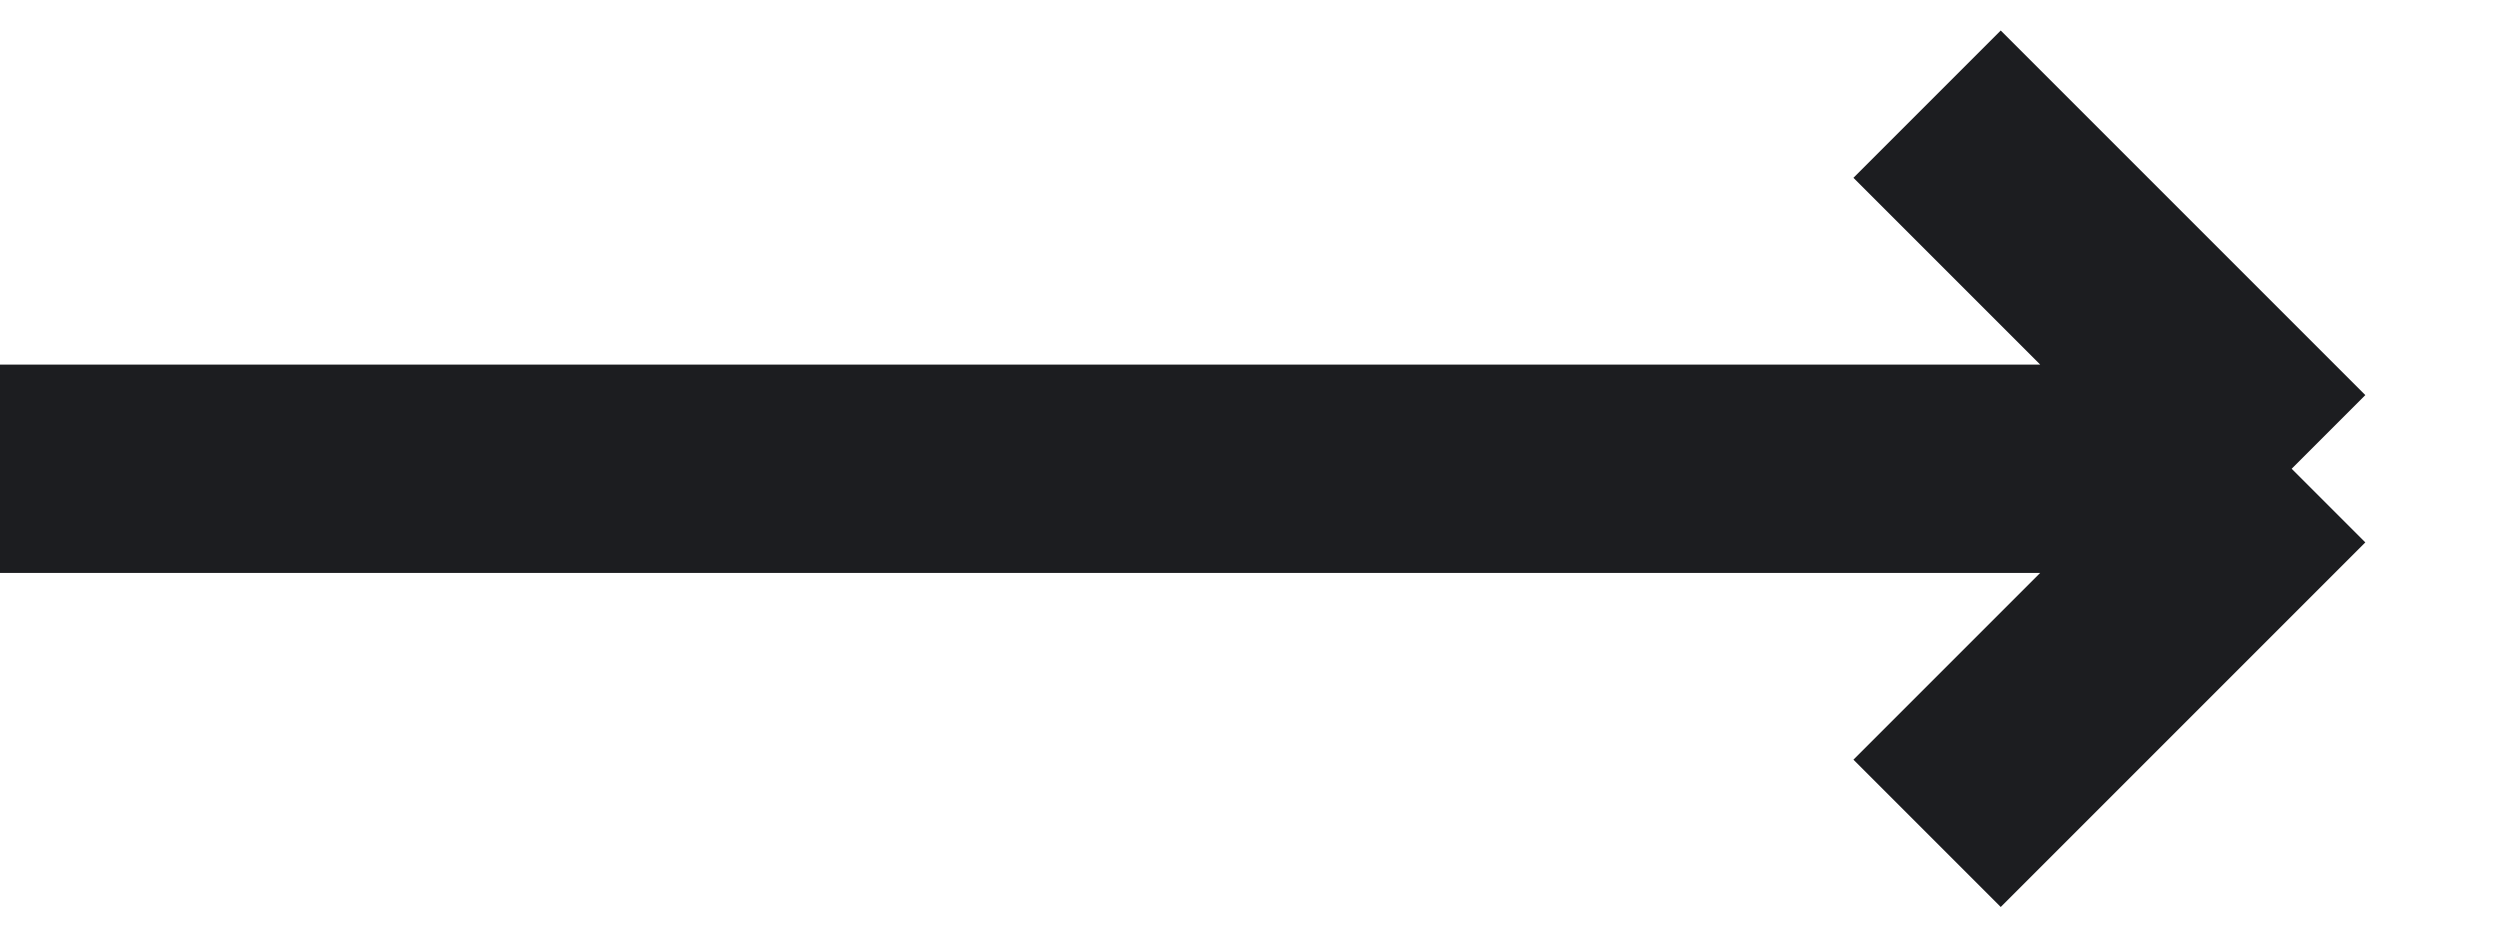 <?xml version="1.0" encoding="UTF-8"?> <svg xmlns="http://www.w3.org/2000/svg" width="24" height="9" viewBox="0 0 24 9" fill="none"> <path d="M0 4.5H22M22 4.5L18.5 1M22 4.5L18.5 8" stroke="#1C1D20" stroke-width="2"></path> </svg> 